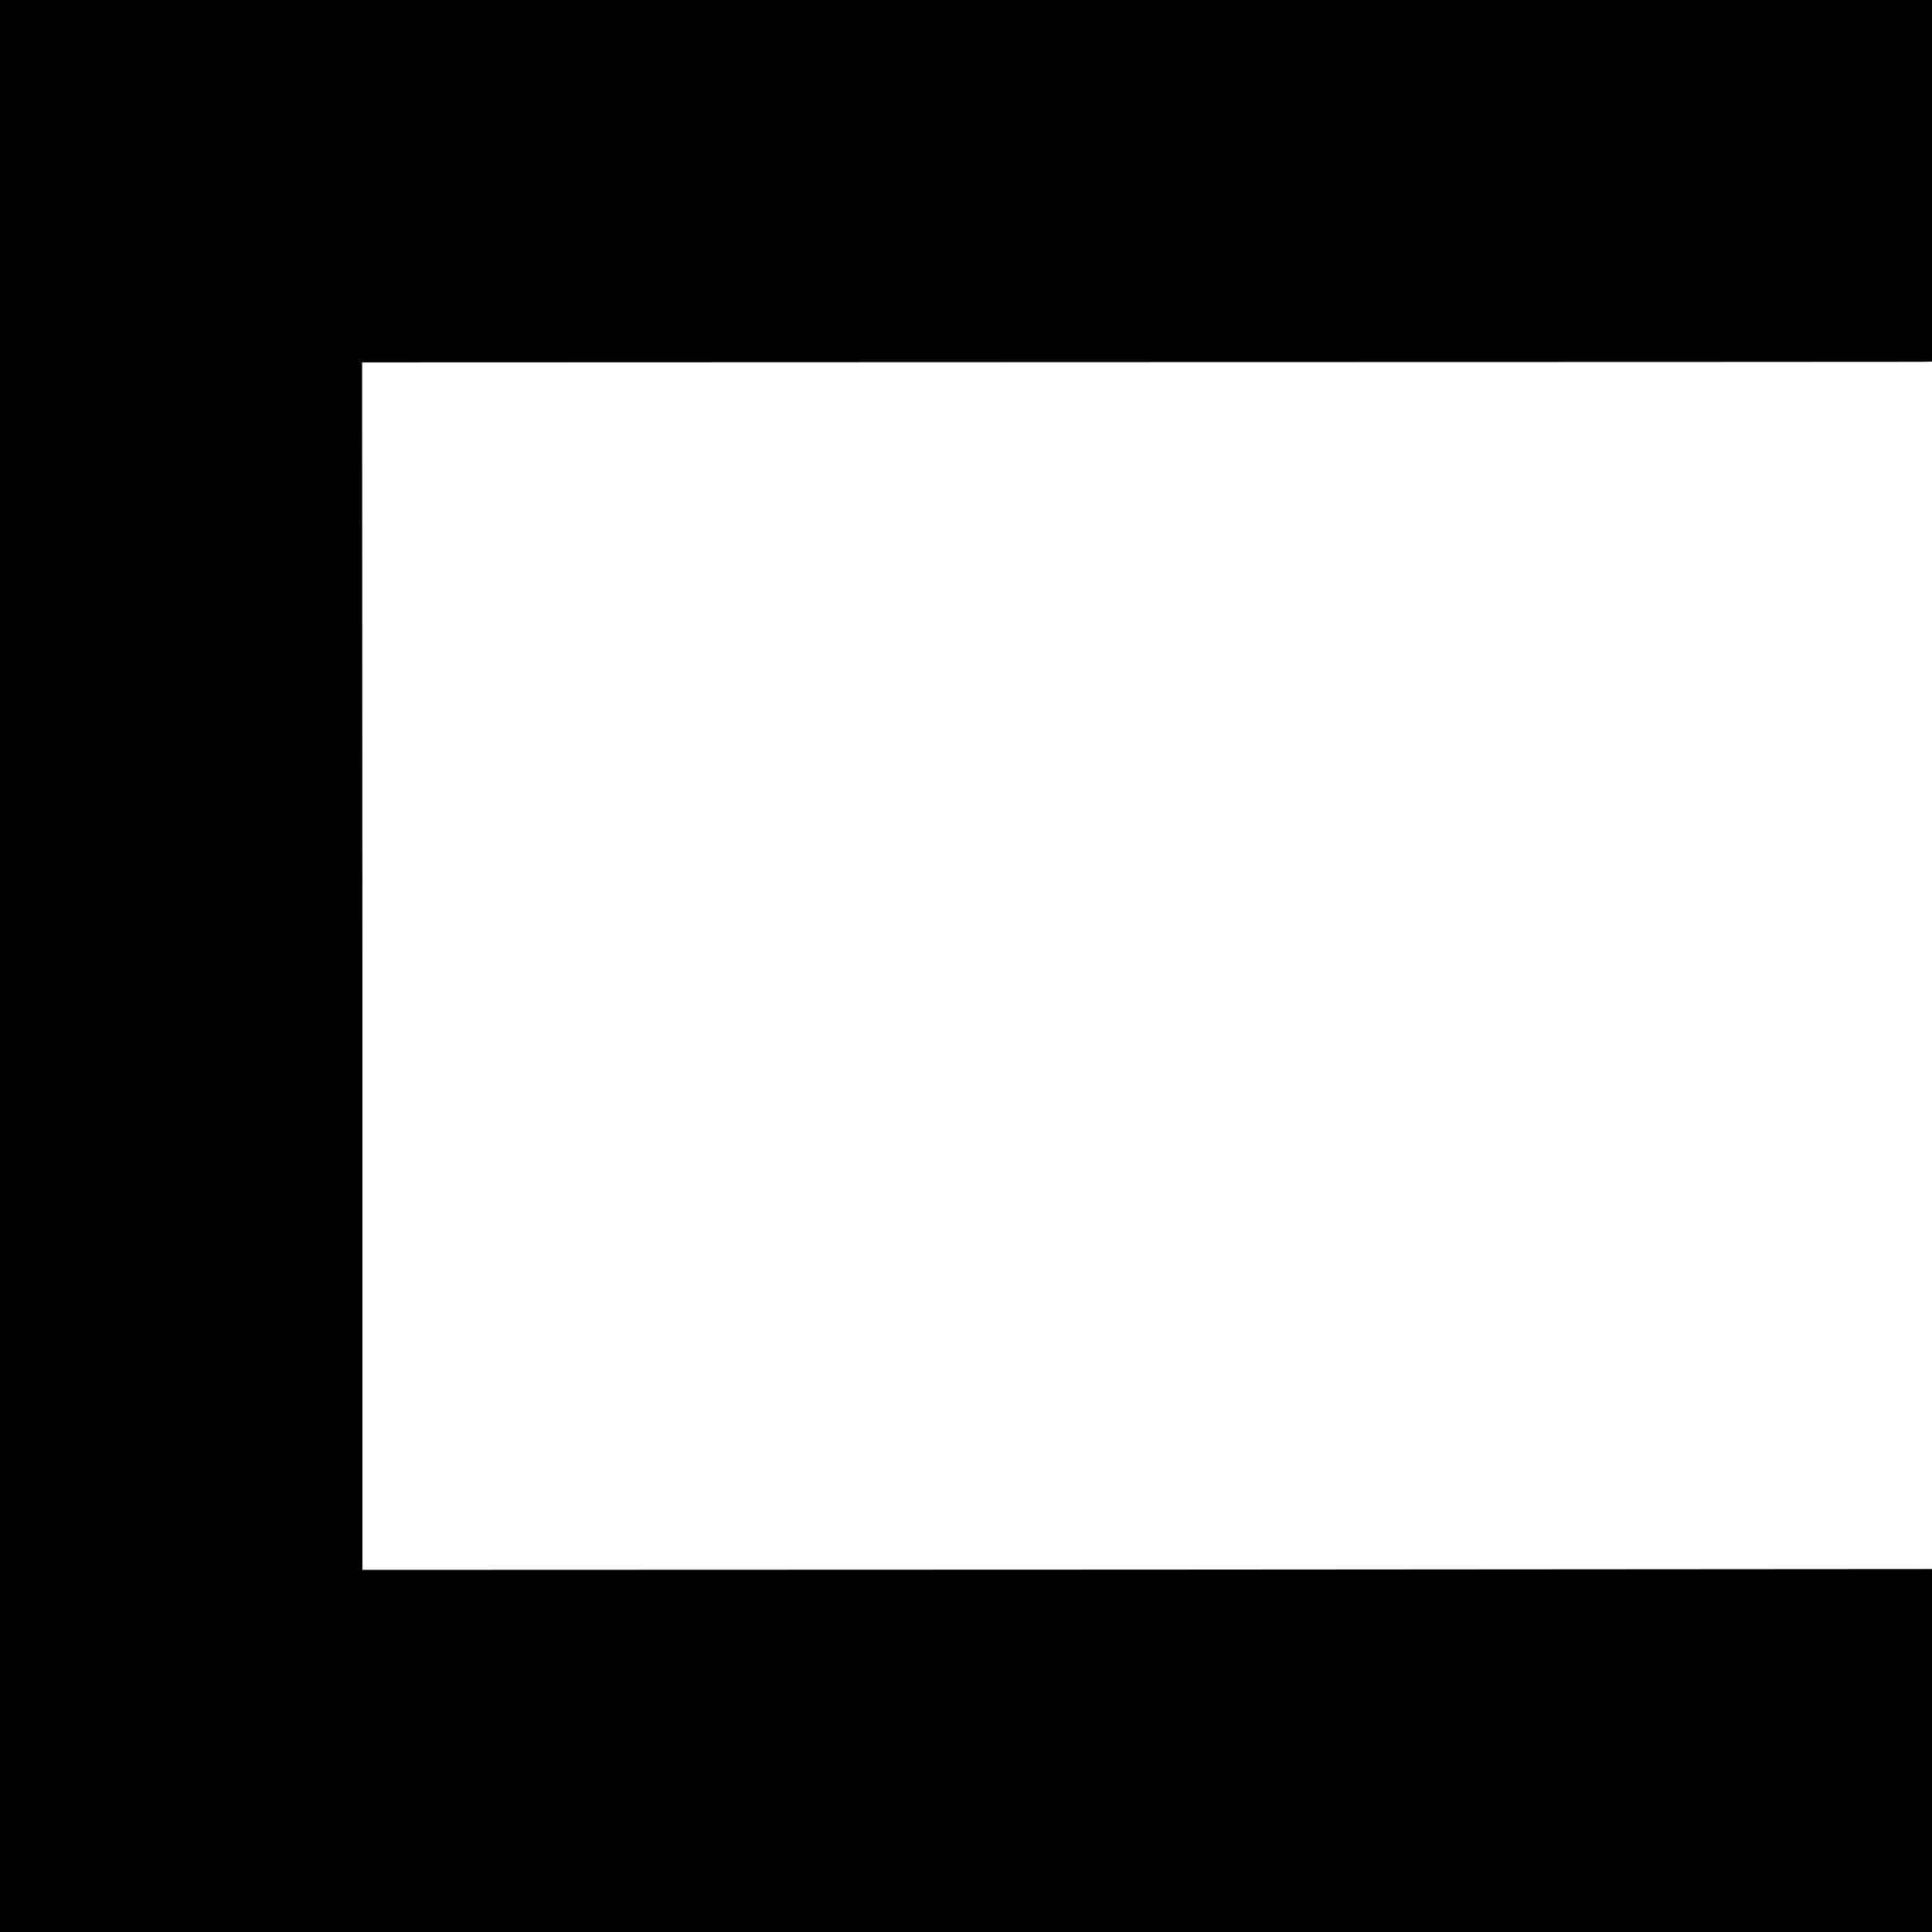 <?xml version="1.0" standalone="no"?>
<!DOCTYPE svg PUBLIC "-//W3C//DTD SVG 20010904//EN"
 "http://www.w3.org/TR/2001/REC-SVG-20010904/DTD/svg10.dtd">
<svg version="1.0" xmlns="http://www.w3.org/2000/svg"
 width="700pt" height="700pt" viewBox="0 0 700 700"
 preserveAspectRatio="xMidYMid meet">
<g transform="translate(0,700) scale(0.1,-0.1)"
fill="#000000" stroke="none">
<path d="M0 3500 l0 -3500 3500 0 3500 0 0 658 0 657 -2844 -2 -2843 -1 0
2188 -1 2187 2817 1 c1549 0 2828 1 2844 1 l27 1 0 655 0 655 -3500 0 -3500 0
0 -3500z"/>
</g>
</svg>
